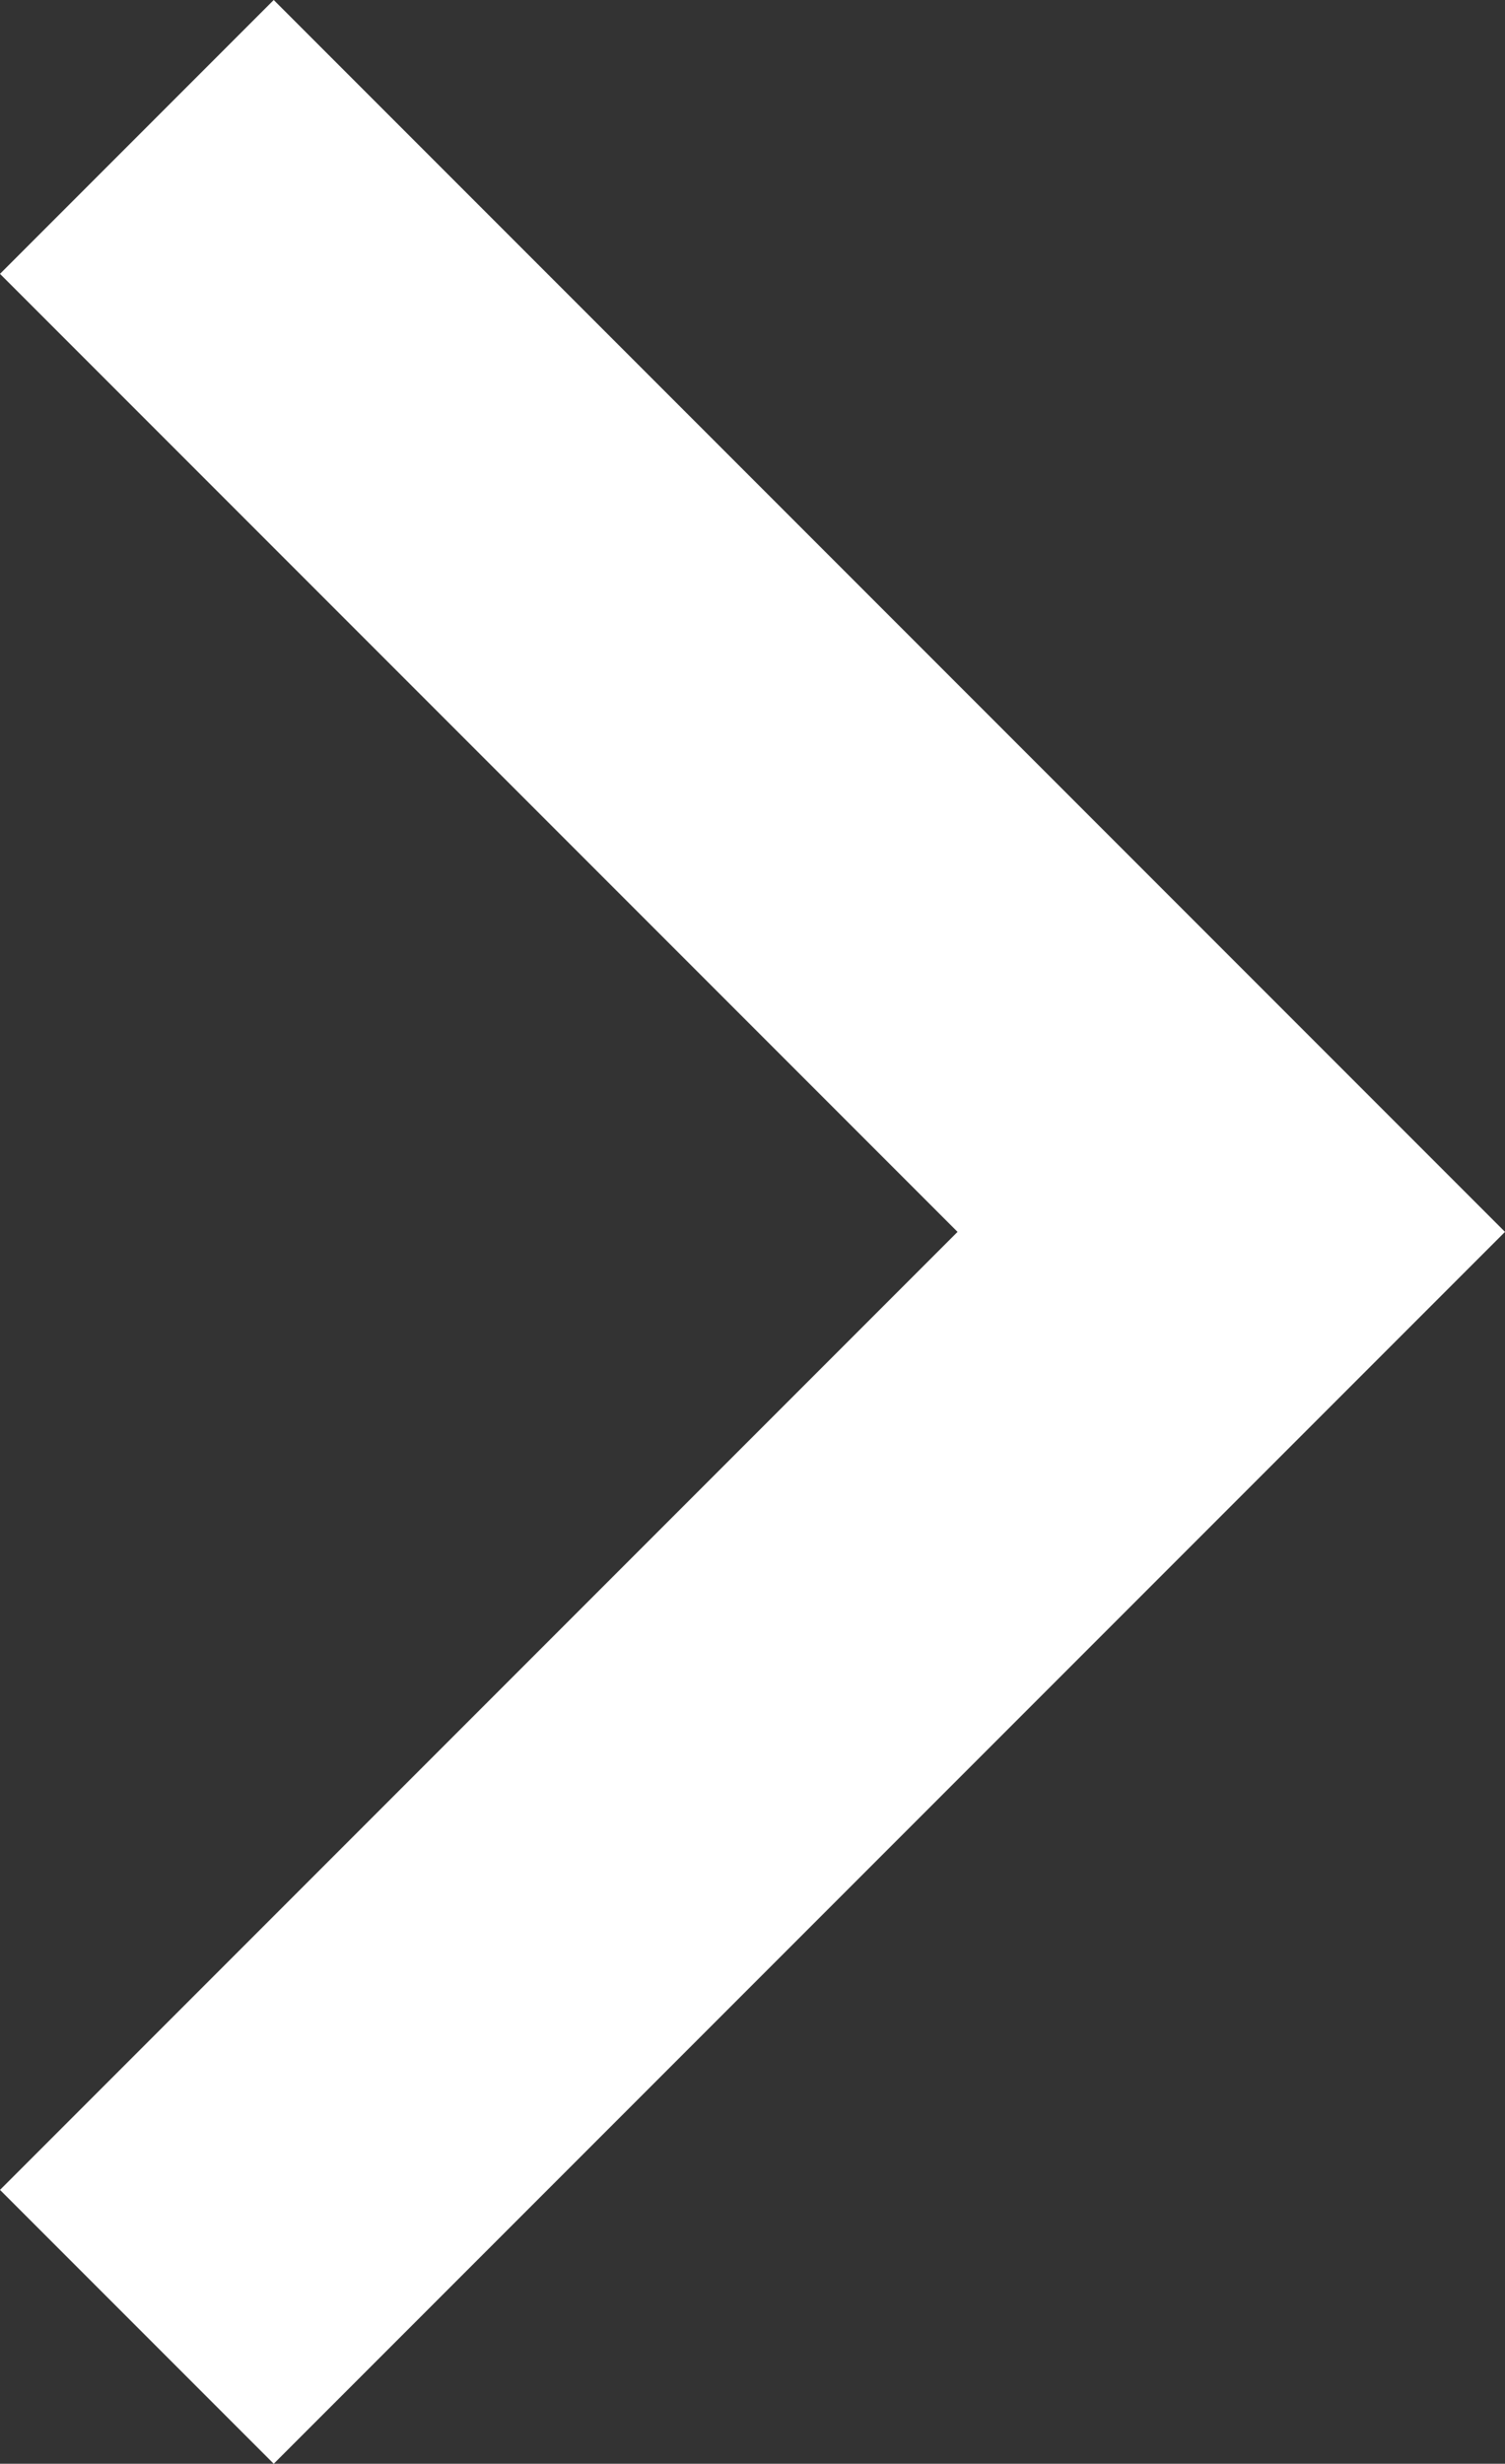 <svg xmlns="http://www.w3.org/2000/svg" viewBox="0 0 15.56 25.46"><rect x="0" y="0" width="15.56" height="25.46" fill="#333333" stroke="none"/><defs><style>.cls-1{fill:#fff;}</style></defs><title>right-arrow</title><g id="Layer_2" data-name="Layer 2"><g id="Livello_1" data-name="Livello 1"><polygon class="cls-1" points="0 22.63 2.83 25.46 15.56 12.73 12.73 9.9 2.83 0 0 2.83 9.9 12.73 0 22.63"/></g></g></svg>